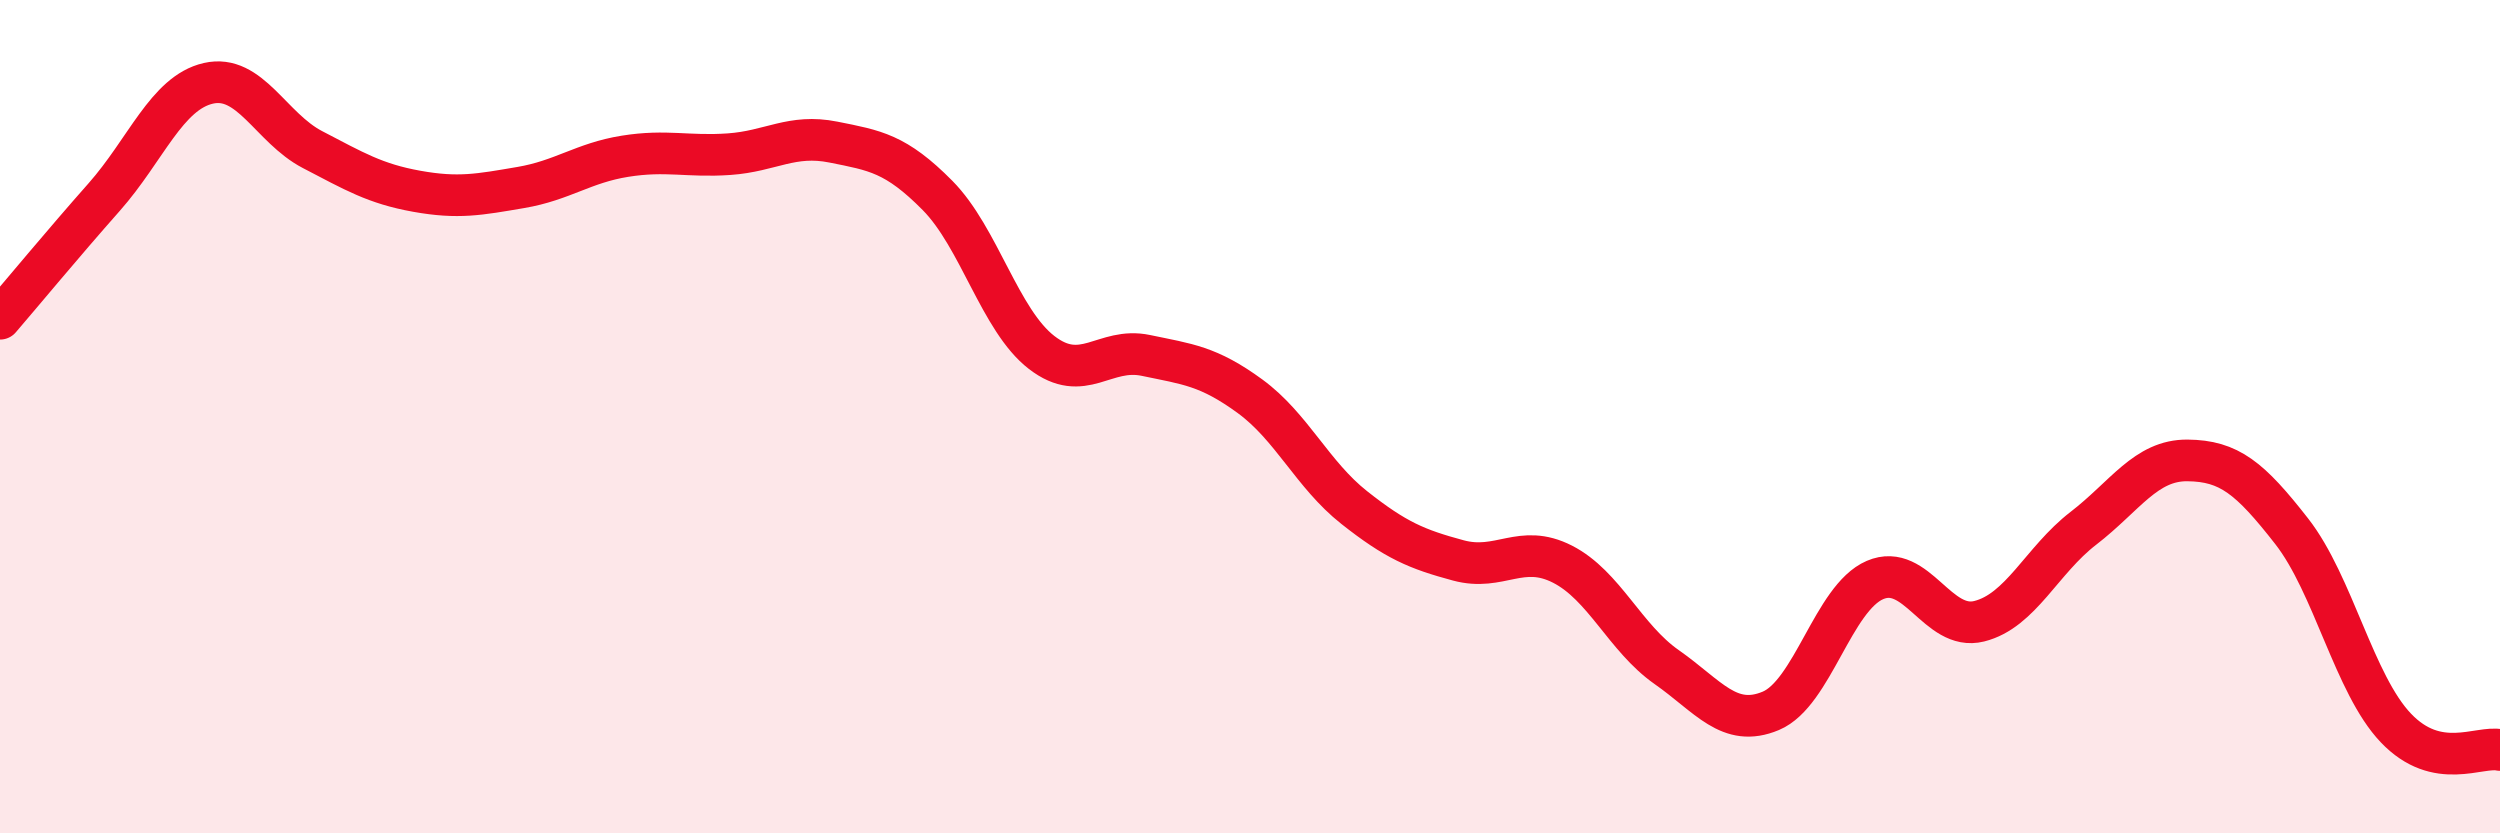 
    <svg width="60" height="20" viewBox="0 0 60 20" xmlns="http://www.w3.org/2000/svg">
      <path
        d="M 0,7.65 C 0.5,7.07 1.5,5.86 2.5,4.73 C 3.5,3.6 4,2.23 5,2 C 6,1.77 6.5,3.07 7.5,3.59 C 8.5,4.11 9,4.41 10,4.59 C 11,4.77 11.5,4.67 12.5,4.5 C 13.5,4.33 14,3.91 15,3.75 C 16,3.59 16.5,3.77 17.5,3.7 C 18.5,3.63 19,3.21 20,3.41 C 21,3.61 21.5,3.68 22.5,4.69 C 23.5,5.7 24,7.69 25,8.46 C 26,9.23 26.5,8.32 27.5,8.53 C 28.5,8.74 29,8.78 30,9.51 C 31,10.24 31.5,11.39 32.5,12.18 C 33.5,12.97 34,13.18 35,13.45 C 36,13.72 36.5,13.03 37.5,13.54 C 38.5,14.05 39,15.31 40,16.01 C 41,16.71 41.5,17.48 42.5,17.06 C 43.5,16.64 44,14.35 45,13.92 C 46,13.49 46.5,15.16 47.5,14.91 C 48.5,14.66 49,13.45 50,12.68 C 51,11.91 51.5,11.04 52.5,11.05 C 53.5,11.06 54,11.47 55,12.75 C 56,14.03 56.5,16.42 57.5,17.47 C 58.5,18.52 59.5,17.89 60,18L60 20L0 20Z"
        fill="#EB0A25"
        opacity="0.1"
        stroke-linecap="round"
        stroke-linejoin="round"
      />
      <path
        d="M 0,7.65 C 0.5,7.07 1.5,5.86 2.5,4.73 C 3.5,3.6 4,2.23 5,2 C 6,1.77 6.5,3.07 7.5,3.59 C 8.5,4.11 9,4.41 10,4.59 C 11,4.77 11.5,4.67 12.5,4.5 C 13.5,4.33 14,3.91 15,3.75 C 16,3.59 16.5,3.77 17.5,3.7 C 18.5,3.63 19,3.21 20,3.41 C 21,3.61 21.5,3.68 22.5,4.69 C 23.5,5.7 24,7.69 25,8.46 C 26,9.23 26.5,8.32 27.5,8.53 C 28.5,8.74 29,8.78 30,9.51 C 31,10.24 31.5,11.39 32.5,12.18 C 33.5,12.97 34,13.18 35,13.45 C 36,13.72 36.5,13.03 37.5,13.54 C 38.5,14.05 39,15.31 40,16.01 C 41,16.71 41.5,17.48 42.5,17.06 C 43.5,16.64 44,14.35 45,13.92 C 46,13.49 46.5,15.16 47.5,14.91 C 48.5,14.66 49,13.45 50,12.68 C 51,11.91 51.5,11.04 52.5,11.05 C 53.5,11.06 54,11.47 55,12.75 C 56,14.03 56.5,16.42 57.5,17.47 C 58.5,18.52 59.5,17.89 60,18"
        stroke="#EB0A25"
        stroke-width="1"
        fill="none"
        stroke-linecap="round"
        stroke-linejoin="round"
      />
    </svg>
  